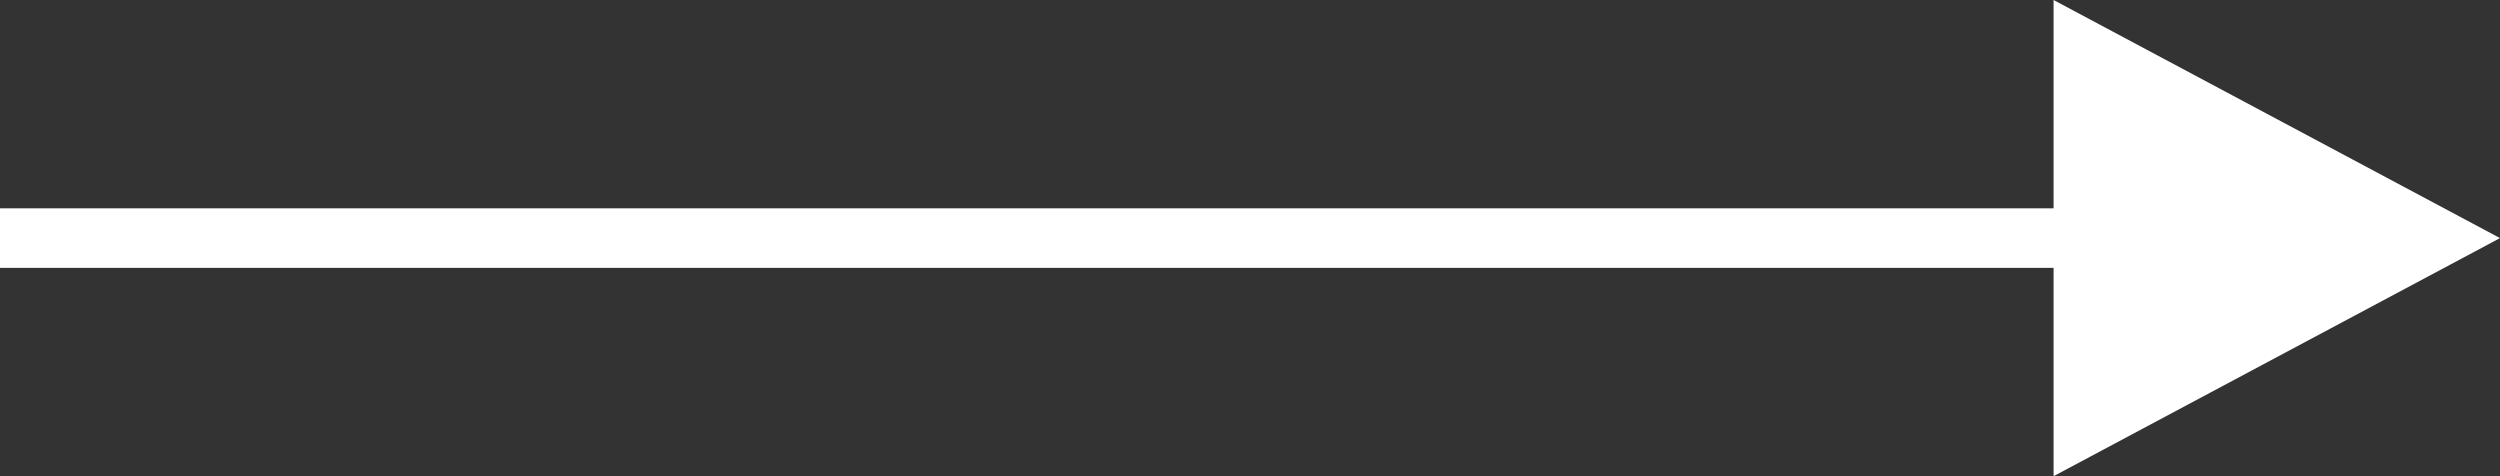 <svg xmlns="http://www.w3.org/2000/svg" width="21" height="4"><rect width="100%" height="100%" fill="#333333" stroke="none"/><g id="flowKitConnector" transform="translate(-448.5 -1500.5)" fill="#fff"><path id="line" d="M448.5 1502.5h20" stroke="#fff" stroke-width=".5"/><path id="rightEdge" d="M-3.75-2L0 0l-3.75 2z" transform="translate(469.5 1502.5)"/></g></svg>